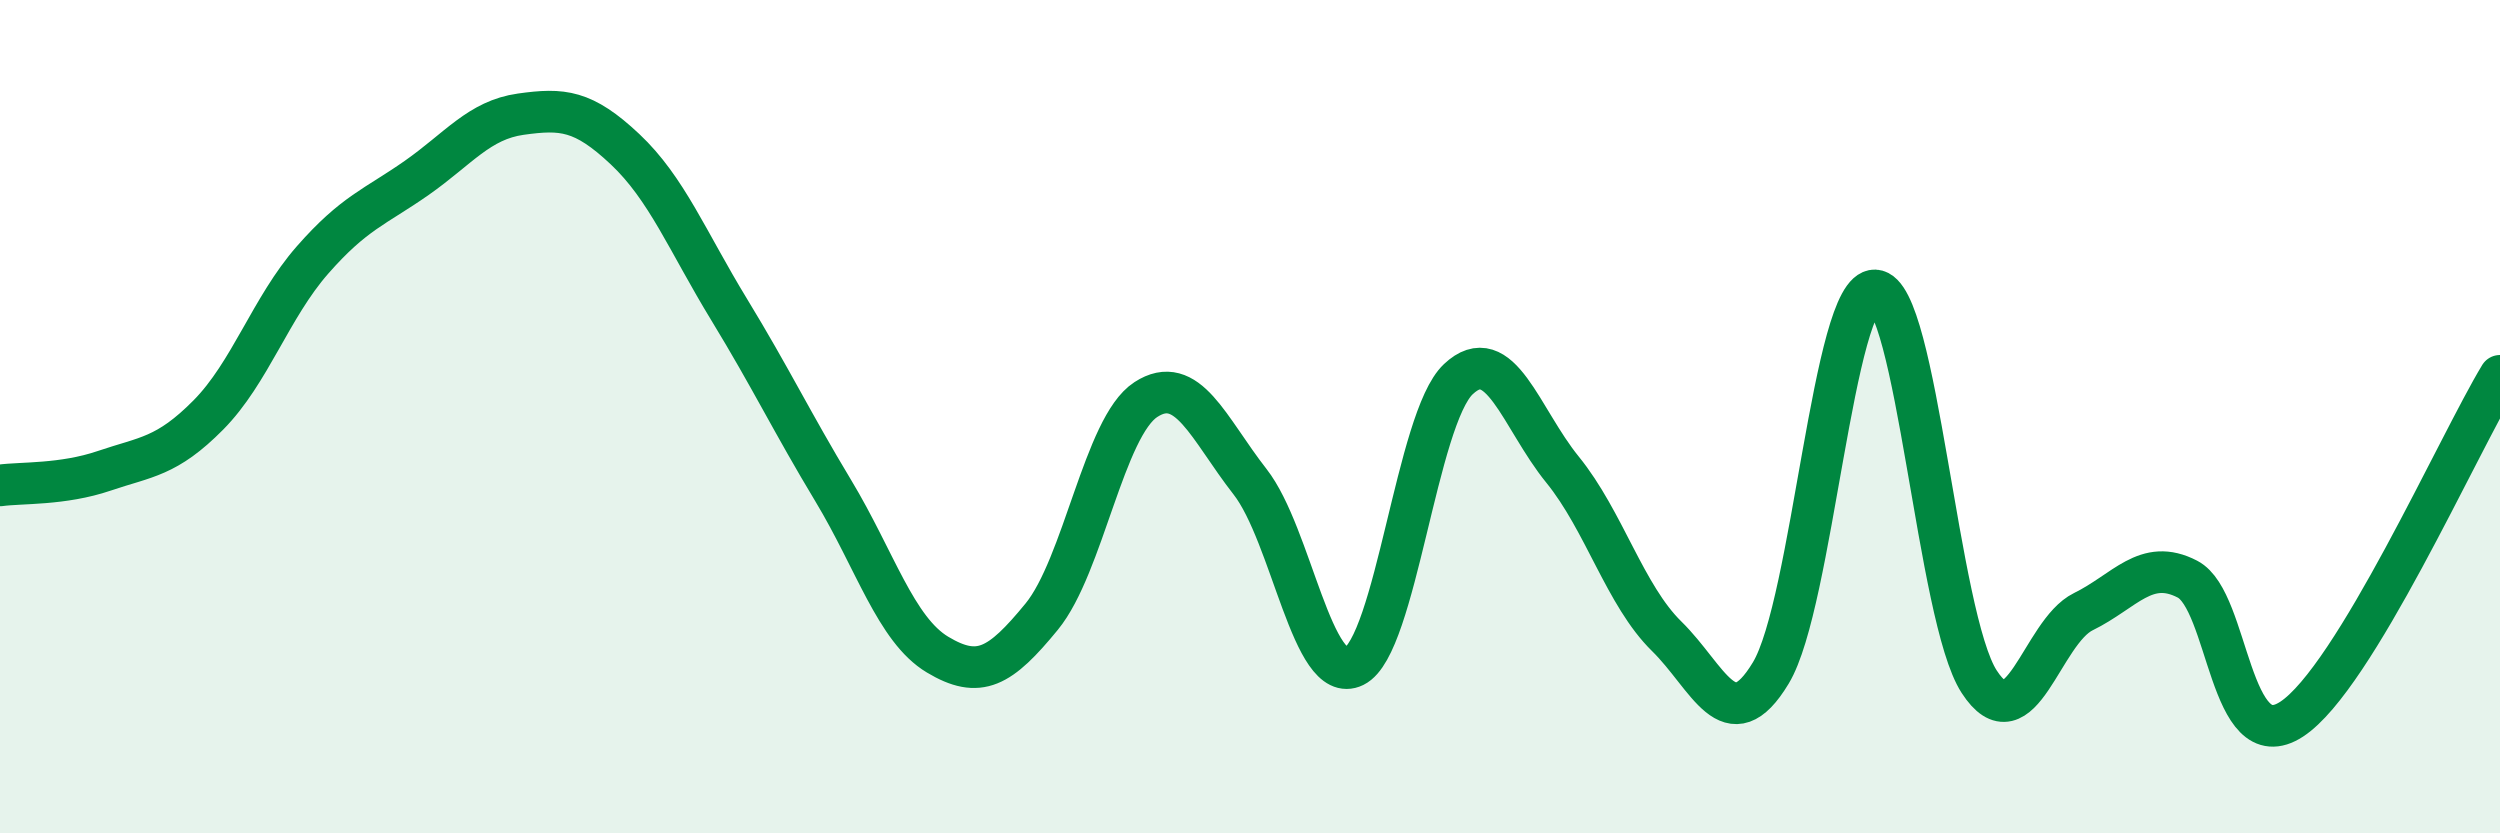 
    <svg width="60" height="20" viewBox="0 0 60 20" xmlns="http://www.w3.org/2000/svg">
      <path
        d="M 0,11.65 C 0.5,11.58 1.5,11.64 2.5,11.3 C 3.5,10.96 4,10.97 5,9.96 C 6,8.95 6.5,7.38 7.5,6.24 C 8.5,5.1 9,4.97 10,4.27 C 11,3.57 11.5,2.88 12.5,2.74 C 13.5,2.6 14,2.64 15,3.58 C 16,4.52 16.5,5.79 17.5,7.43 C 18.5,9.07 19,10.12 20,11.78 C 21,13.44 21.5,15.11 22.5,15.71 C 23.5,16.31 24,16.02 25,14.8 C 26,13.58 26.5,10.24 27.5,9.59 C 28.5,8.94 29,10.28 30,11.56 C 31,12.84 31.5,16.48 32.5,15.99 C 33.5,15.5 34,10.04 35,9.1 C 36,8.16 36.5,10.04 37.5,11.27 C 38.5,12.5 39,14.29 40,15.27 C 41,16.25 41.5,17.81 42.5,16.15 C 43.5,14.49 44,6.93 45,6.97 C 46,7.01 46.5,14.82 47.5,16.36 C 48.5,17.9 49,15.17 50,14.68 C 51,14.19 51.5,13.38 52.5,13.9 C 53.5,14.42 53.5,18.24 55,17.26 C 56.5,16.28 59,10.67 60,9.02L60 20L0 20Z"
        fill="#008740"
        opacity="0.1"
        stroke-linecap="round"
        stroke-linejoin="round"
      />
      <path
        d="M 0,11.65 C 0.5,11.58 1.5,11.64 2.5,11.3 C 3.5,10.96 4,10.97 5,9.96 C 6,8.95 6.5,7.38 7.5,6.24 C 8.5,5.1 9,4.97 10,4.27 C 11,3.57 11.5,2.88 12.5,2.74 C 13.5,2.6 14,2.64 15,3.58 C 16,4.52 16.5,5.79 17.5,7.43 C 18.5,9.07 19,10.12 20,11.78 C 21,13.44 21.5,15.11 22.5,15.71 C 23.5,16.31 24,16.02 25,14.8 C 26,13.58 26.5,10.24 27.5,9.59 C 28.5,8.94 29,10.28 30,11.56 C 31,12.84 31.5,16.48 32.5,15.99 C 33.5,15.5 34,10.04 35,9.1 C 36,8.16 36.5,10.04 37.5,11.27 C 38.5,12.5 39,14.29 40,15.27 C 41,16.25 41.5,17.81 42.5,16.15 C 43.5,14.49 44,6.93 45,6.97 C 46,7.01 46.5,14.82 47.5,16.36 C 48.5,17.9 49,15.17 50,14.68 C 51,14.19 51.5,13.38 52.5,13.9 C 53.5,14.42 53.5,18.24 55,17.26 C 56.5,16.28 59,10.67 60,9.02"
        stroke="#008740"
        stroke-width="1"
        fill="none"
        stroke-linecap="round"
        stroke-linejoin="round"
      />
    </svg>
  